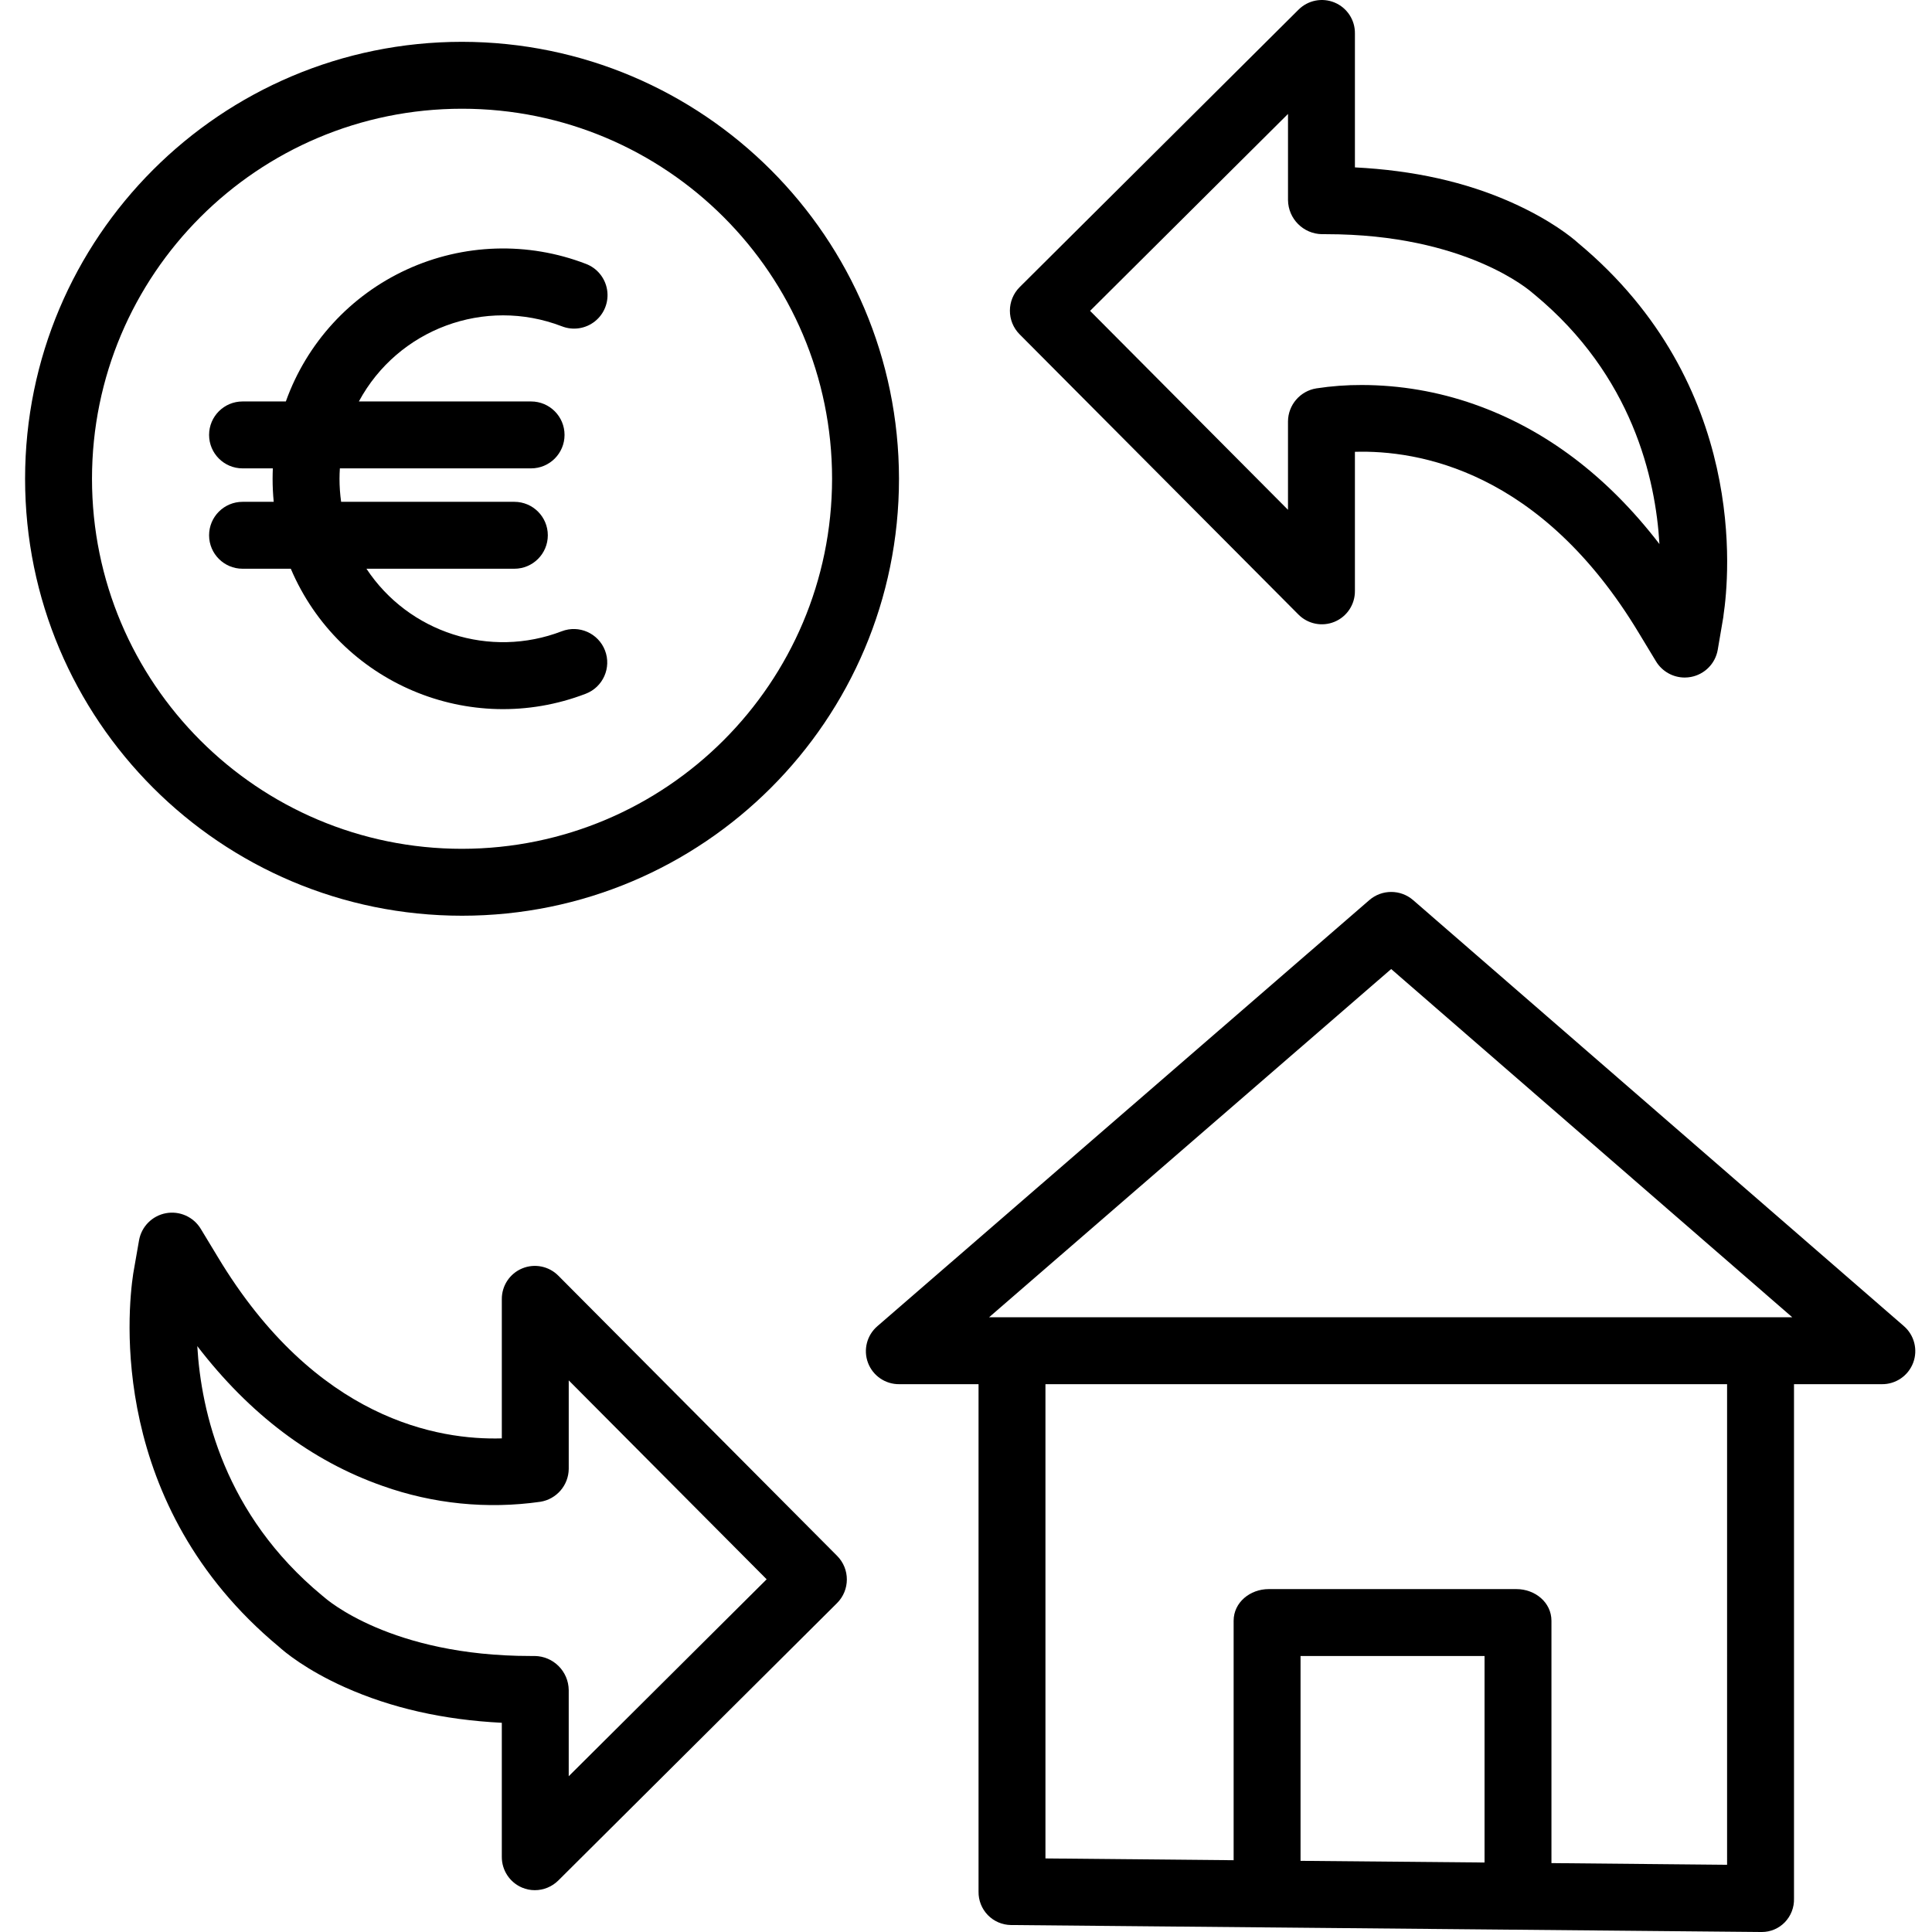 <svg height="461pt" viewBox="-5 0 461 461.999" width="461pt" xmlns="http://www.w3.org/2000/svg"><path d="m104.988 10c-57.707 0-104.488 46.781-104.488 104.488s46.781 104.488 104.488 104.488 104.488-46.781 104.488-104.488c-.066-57.68-46.809-104.422-104.488-104.488zm0 192.977c-48.871 0-88.488-39.617-88.488-88.488 0-48.871 39.617-88.488 88.488-88.488 48.867 0 88.488 39.617 88.488 88.488-.055 48.848-39.641 88.43-88.488 88.488zm0 0"/><path d="m128.836 78.02c2.676 1.059 5.711.602 7.953-1.199 2.242-1.801 3.344-4.664 2.891-7.504-.457-2.84-2.398-5.219-5.094-6.227-13.863-5.332-29.293-4.844-42.793 1.352-13.504 6.191-23.938 17.57-28.938 31.559h-10.355c-4.418 0-8 3.582-8 8s3.582 8 8 8h7.246c-.035.824-.059 1.656-.059 2.488 0 1.852.09 3.691.27 5.512h-7.457c-4.418 0-8 3.582-8 8s3.582 8 8 8h11.539c11.629 27.336 42.82 40.551 70.547 29.887 4.121-1.59 6.176-6.219 4.59-10.34-1.59-4.125-6.219-6.18-10.34-4.594-17.148 6.59-36.574.371-46.707-14.953h35.371c4.418 0 8-3.582 8-8s-3.582-8-8-8h-41.426c-.258-1.828-.387-3.668-.387-5.512 0-.836.035-1.664.086-2.488h45.727c4.418 0 8-3.582 8-8s-3.582-8-8-8h-41.184c9.348-17.344 30.129-25.047 48.52-17.98zm0 0"/><path d="m236.25 460.332 179.5 1.668h.074c2.062-.004 4.035-.84 5.469-2.316 1.473-1.52 2.27-3.57 2.207-5.684v-123h21c3.328.039 6.32-2.008 7.496-5.121 1.172-3.109.273-6.625-2.25-8.793l-117.32-101.84c-3.008-2.609-7.477-2.609-10.484 0l-117.621 101.871c-2.523 2.16-3.426 5.672-2.254 8.777 1.176 3.109 4.168 5.148 7.492 5.105h18.941v121.332c-.039 2.09.758 4.113 2.211 5.613 1.453 1.5 3.449 2.359 5.539 2.387zm113.25-14.949-44-.402v-48.98h44zm58 .543-42-.402v-57.945c0-4.418-3.945-7.578-8.363-7.578h-59.262c-4.418 0-8.375 3.16-8.375 7.578v57.254l-45-.426v-113.406h163zm-80.328-214.199 95.914 83.273h-192.07zm0 0"/><path d="m305 2.328-66.645 66.309c-3.133 3.117-3.145 8.184-.027 11.316l66.645 66.98c2.262 2.297 5.695 2.988 8.672 1.746 2.973-1.242 4.898-4.168 4.855-7.391v-33.246c15-.441 44.453 4.34 67.934 43.391l4.055 6.699c1.453 2.41 4.062 3.887 6.875 3.887.496 0 .988-.047 1.477-.137 3.285-.613 5.848-3.199 6.422-6.492l1.34-7.867c.023-.117.043-.52.055-.52 1.34-9 5.957-55.027-34.812-88.918-1.375-1.262-6.547-5.5-15.855-9.664-11.023-4.922-23.488-7.684-37.488-8.395v-32.027c.043-3.219-1.875-6.137-4.84-7.383-2.965-1.246-6.391-.57-8.66 1.711zm6.648 53.672c33.391 0 48.816 13.59 49.352 14.074.152.148.309.254.473.387 23.387 19.363 28.945 44.008 29.848 59.637-12.484-16.262-27.348-27.488-44.332-33.438-8.617-3.027-17.684-4.578-26.82-4.594-3.637-.016-7.273.254-10.871.805-3.891.617-6.77 3.957-6.801 7.898v21.141l-47.328-47.574 47.332-47.09v20.605c.059 4.477 3.668 8.09 8.145 8.148zm0 0"/><path d="m119.359 451.387c.957.402 1.988.613 3.031.613 2.109 0 4.133-.84 5.629-2.328l66.633-66.312c3.133-3.117 3.141-8.184.023-11.312l-66.648-66.98c-2.262-2.297-5.691-2.988-8.668-1.746-2.977 1.238-4.898 4.164-4.859 7.391v33.246c-15 .445-44.449-4.34-67.93-43.395l-4.055-6.699c-1.727-2.867-5.051-4.359-8.34-3.75-3.289.613-5.852 3.203-6.43 6.496l-1.344 7.699c-.023.121-.043.242-.059.363-1.34 8.934-5.961 55.184 34.812 89.078 1.379 1.262 6.547 5.586 15.855 9.742 11.023 4.926 23.488 7.77 37.488 8.477v32.031c-.027 3.219 1.891 6.137 4.859 7.387zm-47.359-69.465c-.152-.145-.309-.25-.473-.383-23.387-19.363-28.941-44.008-29.848-59.641 12.488 16.266 27.348 27.492 44.332 33.441 12.074 4.293 25.008 5.59 37.691 3.785 3.891-.617 6.766-3.953 6.801-7.895v-21.137l47.328 47.566-47.332 47.094v-20.609c-.055-4.473-3.668-8.09-8.145-8.145h-1c-33.398 0-48.824-13.594-49.355-14.078zm0 0"/></svg>